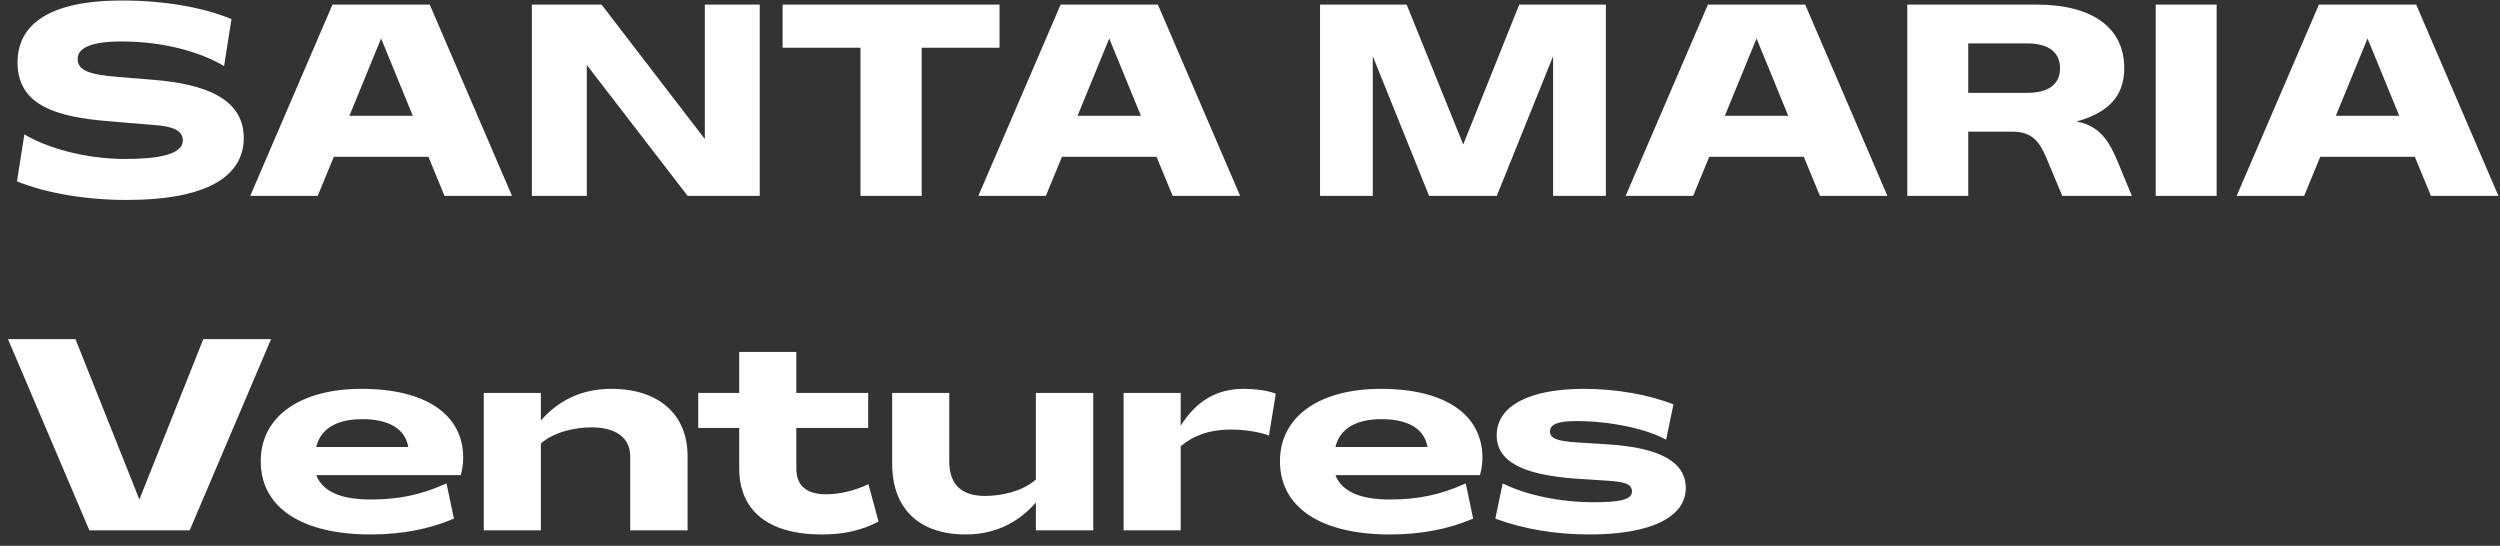 <?xml version="1.0" encoding="UTF-8"?> <svg xmlns="http://www.w3.org/2000/svg" width="142" height="31" viewBox="0 0 142 31" fill="none"><rect x="0" y="0" width="142" height="31" fill="#333333" stroke="none"/><path d="M7.188 11.357C4.876 11.357 2.61 10.969 0.965 10.302L1.384 7.633C2.656 8.393 4.814 9.029 7.11 9.029C8.864 9.029 10.385 8.812 10.385 7.974C10.385 7.431 9.857 7.183 8.817 7.105L6.738 6.934C3.929 6.717 0.996 6.345 0.996 3.551C0.996 1.394 2.781 0.028 6.94 0.028C9.252 0.028 11.518 0.401 13.147 1.084L12.728 3.753C11.347 2.93 9.283 2.372 7.017 2.356C5.233 2.341 4.41 2.698 4.41 3.349C4.41 4.017 5.124 4.234 6.583 4.358L8.833 4.544C11.518 4.777 13.845 5.538 13.845 7.834C13.845 9.991 11.797 11.357 7.188 11.357ZM14.214 11.124L18.885 0.261H24.41L29.081 11.124H25.247L24.332 8.905H18.962L18.047 11.124H14.214ZM19.847 6.577H23.447L21.647 2.185L19.847 6.577ZM30.211 11.124V0.261H34.168L40.034 7.896V0.261H43.153V11.124H39.056L33.33 3.691V11.124H30.211ZM48.875 11.124V2.713H44.452V0.261H56.774V2.713H52.351V11.124H48.875ZM55.572 11.124L60.243 0.261H65.768L70.439 11.124H66.606L65.69 8.905H60.321L59.405 11.124H55.572ZM61.205 6.577H64.805L63.005 2.185L61.205 6.577ZM74.979 11.124V0.261H79.898L83.111 8.207L86.292 0.261H91.212V11.124H88.216V3.194L85.019 11.124H81.171L77.974 3.194V11.124H74.979ZM92.338 11.124L97.009 0.261H102.534L107.205 11.124H103.372L102.456 8.905H97.087L96.171 11.124H92.338ZM97.971 6.577H101.572L99.772 2.185L97.971 6.577ZM108.335 11.124V0.261H115.676C118.872 0.261 120.657 1.596 120.657 3.861C120.657 5.289 119.959 6.345 117.941 6.903C119.54 7.183 119.974 8.409 120.579 9.898L121.092 11.124H117.134L116.358 9.262C115.908 8.16 115.551 7.477 114.279 7.477H111.796V11.124H108.335ZM111.796 5.274H115.148C116.389 5.274 117.01 4.762 117.01 3.877C117.01 2.992 116.389 2.465 115.148 2.465H111.796V5.274ZM122.445 11.124V0.261H125.905V11.124H122.445ZM127.043 11.124L131.714 0.261H137.239L141.91 11.124H138.077L137.161 8.905H131.792L130.876 11.124H127.043ZM132.676 6.577H136.277L134.477 2.185L132.676 6.577ZM5.077 30.124L0.453 19.261H4.286L7.917 28.371L11.549 19.261H15.397L10.773 30.124H5.077ZM21.064 30.357C17.122 30.357 14.809 28.821 14.809 26.198C14.809 23.606 17.122 22.086 20.536 22.086C24.183 22.086 26.309 23.544 26.309 25.996C26.309 26.353 26.262 26.648 26.169 26.989H17.96C18.363 27.998 19.496 28.371 21.064 28.371C22.6 28.371 23.903 28.122 25.362 27.455L25.781 29.457C24.416 30.047 22.833 30.357 21.064 30.357ZM17.96 25.391H23.19C23.019 24.367 22.103 23.808 20.582 23.808C19.124 23.808 18.208 24.351 17.96 25.391ZM27.478 30.124V22.318H30.721V23.886C31.777 22.675 33.127 22.086 34.725 22.086C37.41 22.086 39.055 23.529 39.055 25.919V30.124H35.796V25.919C35.796 24.848 34.958 24.274 33.608 24.274C32.739 24.274 31.529 24.491 30.721 25.189V30.124H27.478ZM46.674 30.357C43.617 30.357 41.987 28.991 41.987 26.602V24.305H39.659V22.318H41.987V19.991H45.231V22.318H49.312V24.305H45.231V26.602C45.231 27.548 45.758 28.076 46.938 28.076C47.651 28.076 48.505 27.89 49.328 27.502L49.902 29.628C48.909 30.14 47.915 30.357 46.674 30.357ZM54.849 30.357C52.242 30.357 50.675 28.929 50.675 26.338V22.318H53.918V26.198C53.918 27.626 54.725 28.169 55.951 28.169C56.82 28.169 58.046 27.936 58.838 27.238V22.318H62.096V30.124H58.838V28.541C57.782 29.752 56.432 30.357 54.849 30.357ZM63.82 30.124V22.318H67.063V24.181C67.995 22.706 69.174 22.086 70.648 22.086C71.284 22.086 72.029 22.179 72.464 22.365L72.076 24.739C71.517 24.522 70.648 24.398 69.903 24.398C68.724 24.398 67.808 24.724 67.063 25.345V30.124H63.82ZM78.956 30.357C75.014 30.357 72.702 28.821 72.702 26.198C72.702 23.606 75.014 22.086 78.428 22.086C82.075 22.086 84.201 23.544 84.201 25.996C84.201 26.353 84.155 26.648 84.062 26.989H75.852C76.256 27.998 77.388 28.371 78.956 28.371C80.492 28.371 81.796 28.122 83.255 27.455L83.674 29.457C82.308 30.047 80.725 30.357 78.956 30.357ZM75.852 25.391H81.082C80.911 24.367 79.996 23.808 78.475 23.808C77.016 23.808 76.1 24.351 75.852 25.391ZM90.305 30.357C88.334 30.357 86.518 30.047 84.935 29.457L85.354 27.455C86.673 28.122 88.629 28.526 90.491 28.526C91.981 28.526 92.695 28.386 92.695 27.921C92.695 27.471 92.245 27.362 91.251 27.3L89.56 27.191C86.425 26.974 85.013 26.183 85.013 24.724C85.013 23.048 86.875 22.086 89.963 22.086C91.794 22.086 93.641 22.412 95.053 22.97L94.635 24.972C93.502 24.351 91.438 23.917 89.56 23.917C88.598 23.917 88.039 24.056 88.039 24.506C88.039 24.91 88.458 25.05 89.529 25.127L91.267 25.236C94.355 25.422 95.752 26.276 95.752 27.719C95.752 29.395 93.719 30.357 90.305 30.357Z" fill="white"></path></svg> 